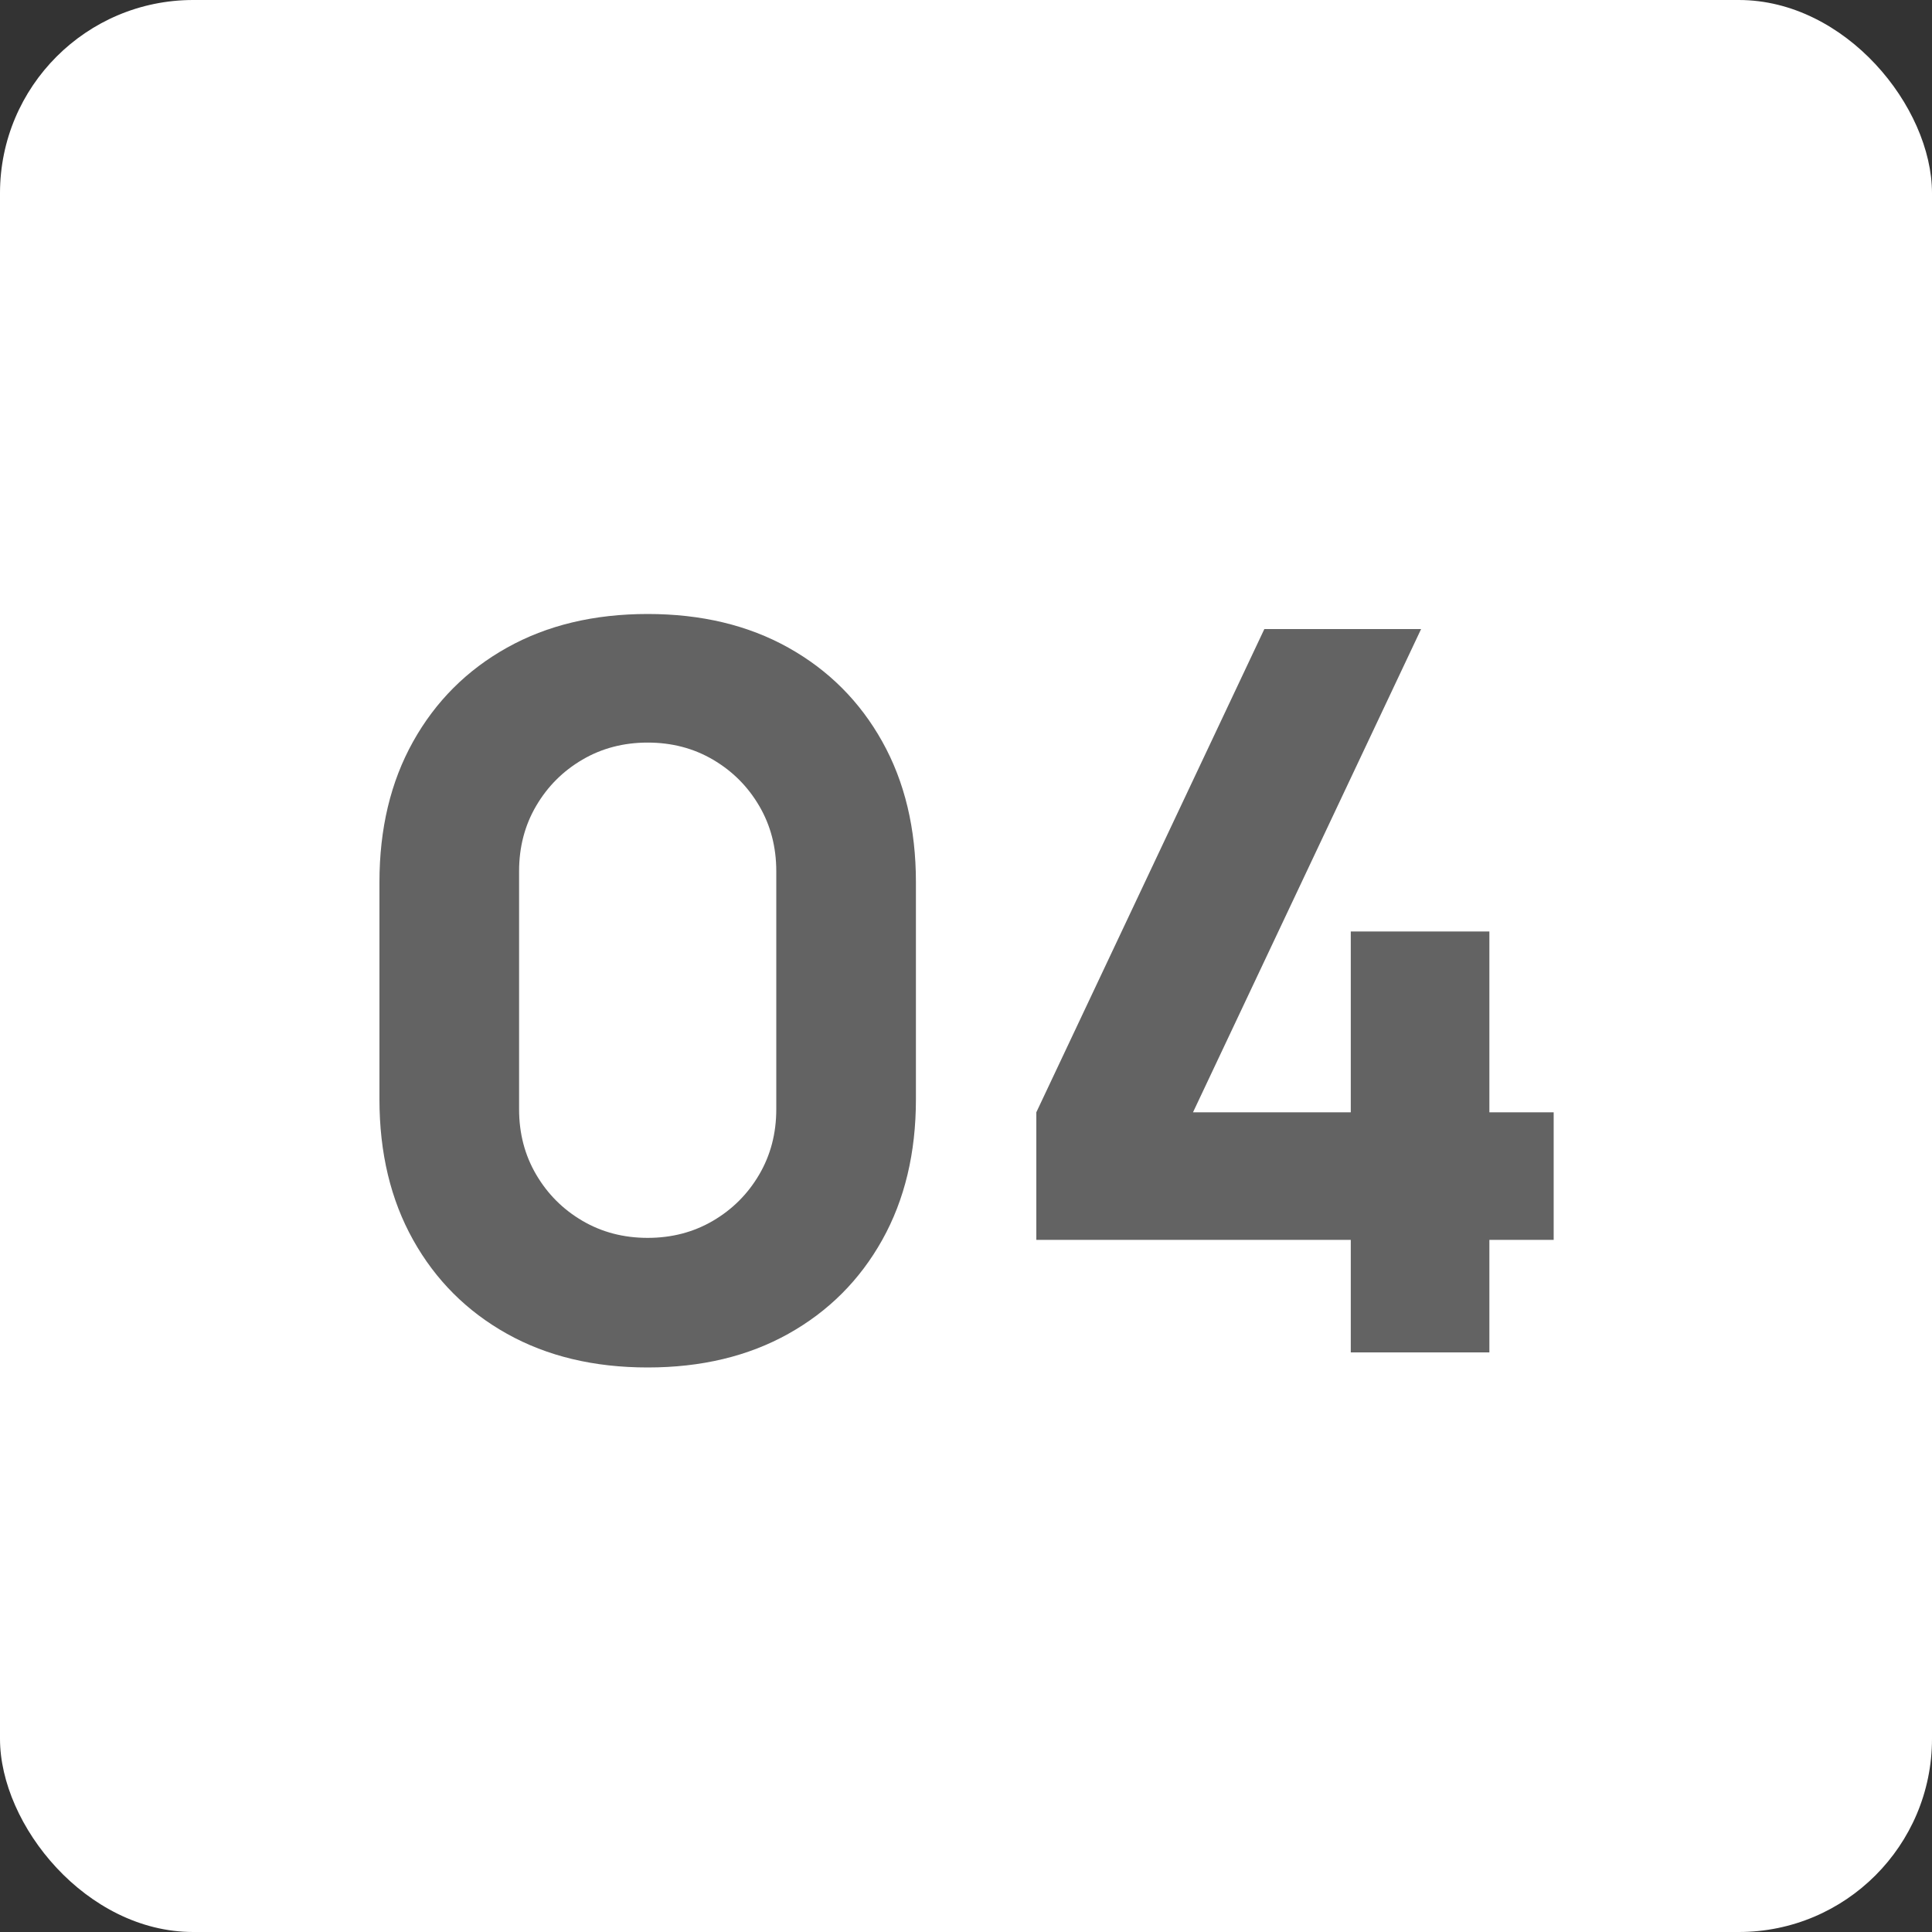 <?xml version="1.0" encoding="UTF-8"?> <svg xmlns="http://www.w3.org/2000/svg" width="50" height="50" viewBox="0 0 50 50" fill="none"><rect x="0" y="0" width="50" height="50" fill="#333333" stroke="none"/><rect width="50" height="50" rx="5" fill="white"></rect><path d="M16.762 35.39C15.375 35.39 14.162 35.1 13.122 34.519C12.082 33.938 11.272 33.128 10.691 32.088C10.11 31.048 9.82 29.835 9.82 28.448V22.832C9.82 21.445 10.11 20.232 10.691 19.192C11.272 18.152 12.082 17.342 13.122 16.761C14.162 16.18 15.375 15.89 16.762 15.89C18.149 15.89 19.362 16.18 20.402 16.761C21.442 17.342 22.252 18.152 22.833 19.192C23.414 20.232 23.704 21.445 23.704 22.832V28.448C23.704 29.835 23.414 31.048 22.833 32.088C22.252 33.128 21.442 33.938 20.402 34.519C19.362 35.1 18.149 35.39 16.762 35.39ZM16.762 32.036C17.386 32.036 17.949 31.889 18.452 31.594C18.955 31.299 19.353 30.901 19.648 30.398C19.943 29.895 20.09 29.332 20.09 28.708V22.546C20.09 21.922 19.943 21.359 19.648 20.856C19.353 20.353 18.955 19.955 18.452 19.66C17.949 19.365 17.386 19.218 16.762 19.218C16.138 19.218 15.575 19.365 15.072 19.66C14.569 19.955 14.171 20.353 13.876 20.856C13.581 21.359 13.434 21.922 13.434 22.546V28.708C13.434 29.332 13.581 29.895 13.876 30.398C14.171 30.901 14.569 31.299 15.072 31.594C15.575 31.889 16.138 32.036 16.762 32.036ZM34.958 35V32.088H26.82V28.786L32.721 16.28H36.778L30.875 28.786H34.958V24.106H38.545V28.786H40.209V32.088H38.545V35H34.958Z" fill="#636363"></path></svg> 